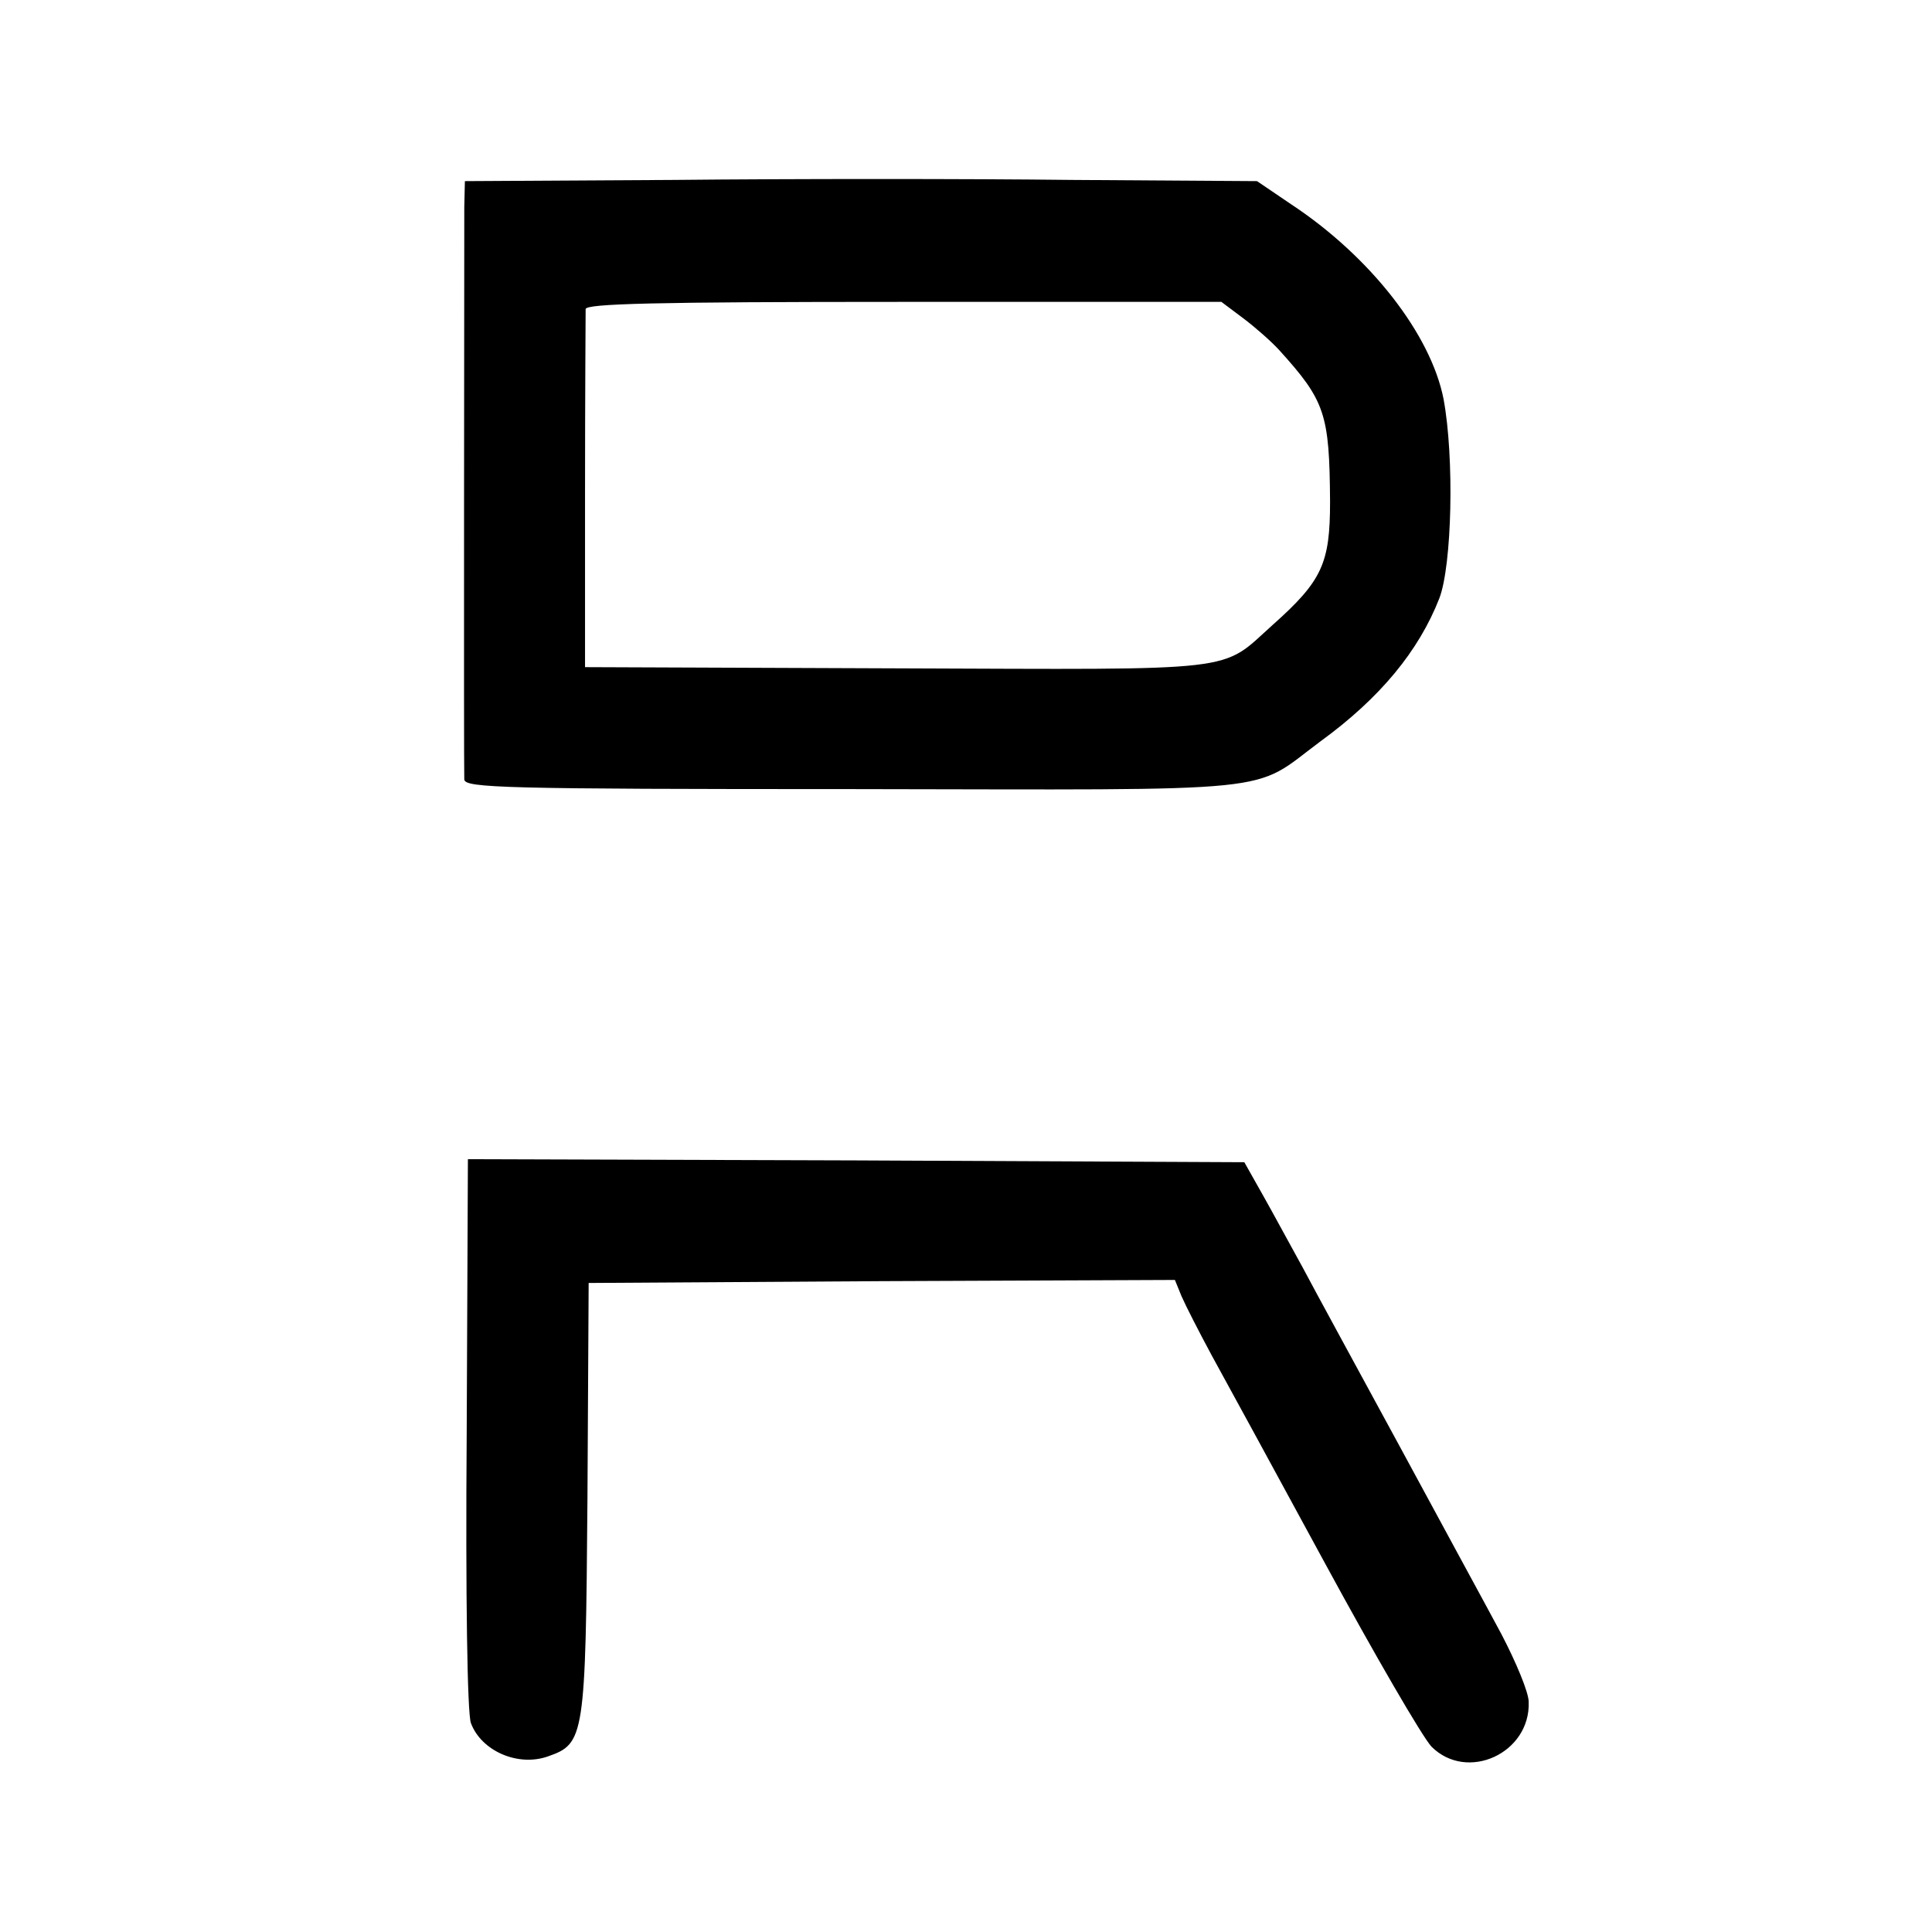 <?xml version="1.0" standalone="no"?>
<!DOCTYPE svg PUBLIC "-//W3C//DTD SVG 20010904//EN"
 "http://www.w3.org/TR/2001/REC-SVG-20010904/DTD/svg10.dtd">
<svg version="1.0" xmlns="http://www.w3.org/2000/svg"
 width="320pt" height="320pt" viewBox="0 0 320 320"
 preserveAspectRatio="xMidYMid meet">
<g transform="translate(0,320) scale(0.1,-0.1)"
fill="#000000" stroke="none">
<path d="M1118 2902 l-348 -2 -1 -43 c0 -59 -1 -929 0 -948 1 -14 63 -16 644
-16 723 -1 657 -8 774 79 99 72 163 150 197 237 21 55 25 233 7 330 -21 107
-121 236 -253 323 l-56 38 -308 2 c-170 2 -465 2 -656 0z m941 -229 c20 -15
46 -38 59 -52 77 -85 84 -106 85 -252 0 -102 -13 -131 -95 -204 -88 -79 -46
-74 -622 -72 l-517 2 0 290 c0 160 1 296 1 303 0 9 112 12 527 12 l526 0 36
-27z"/>
<path d="M773 826 c-2 -270 1 -465 7 -480 17 -46 78 -73 128 -55 60 21 62 32
65 426 l2 358 485 3 486 2 11 -27 c7 -16 29 -59 50 -98 21 -38 106 -194 188
-345 82 -151 161 -287 176 -303 59 -59 164 -11 161 74 0 16 -21 66 -45 112
-24 45 -101 186 -169 312 -69 127 -141 259 -160 295 -20 36 -49 90 -66 120
l-31 55 -643 3 -643 2 -2 -454z"/>
</g>
</svg>
